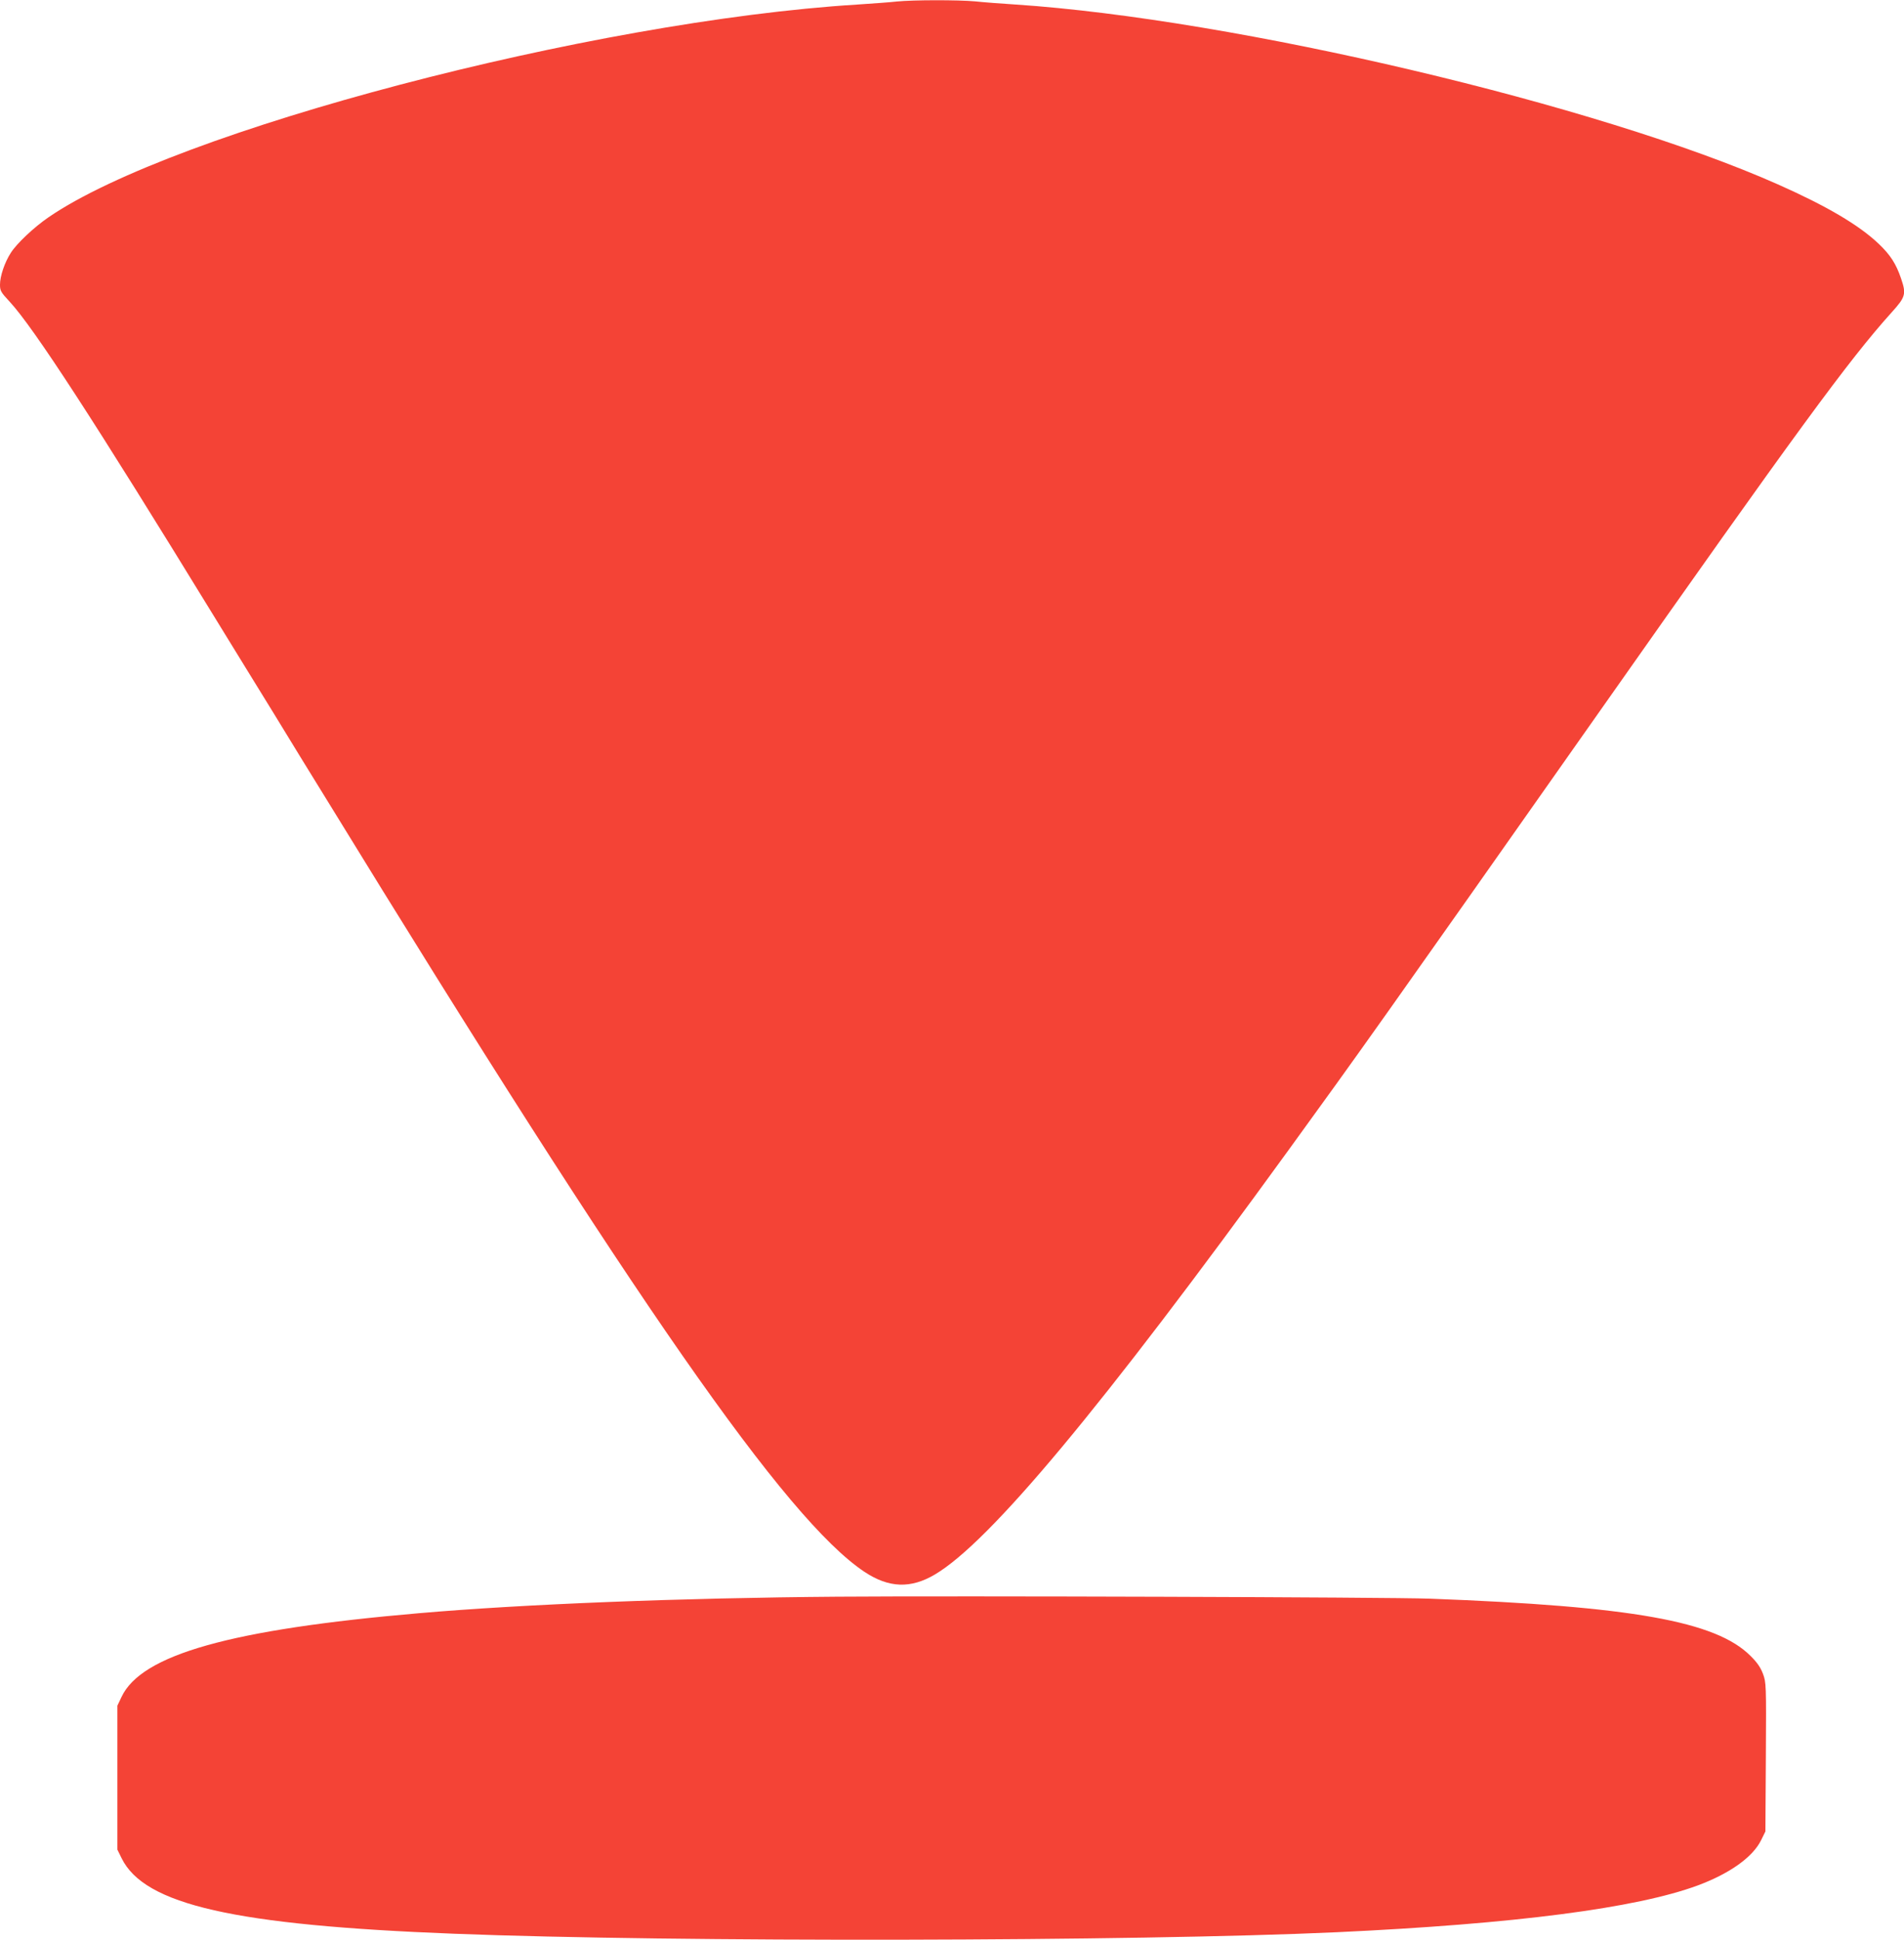 <?xml version="1.0" standalone="no"?>
<!DOCTYPE svg PUBLIC "-//W3C//DTD SVG 20010904//EN"
 "http://www.w3.org/TR/2001/REC-SVG-20010904/DTD/svg10.dtd">
<svg version="1.0" xmlns="http://www.w3.org/2000/svg"
 width="1257pt" height="1280pt" viewBox="0 0 1257 1280"
 preserveAspectRatio="xMidYMid meet">
<g transform="translate(0,1280) scale(0.1,-0.1)"
fill="#f44336" stroke="none">
<path d="M5920 12790 c-41 -5 -158 -13 -260 -20 -1757 -109 -4507 -832 -5340
-1404 -95 -65 -210 -173 -249 -235 -40 -62 -71 -153 -71 -209 0 -40 5 -50 64
-113 159 -172 564 -795 1351 -2079 120 -195 296 -482 392 -637 95 -156 252
-412 350 -570 2042 -3327 3034 -4751 3550 -5095 161 -107 306 -112 466 -17
362 215 1097 1096 2333 2799 475 654 611 845 2061 2905 1289 1832 1638 2309
1920 2622 94 104 99 122 63 227 -33 96 -70 154 -148 228 -131 124 -342 248
-664 391 -1179 524 -3584 1091 -5033 1187 -93 6 -214 15 -268 21 -113 10 -407
10 -517 -1z"/>
<path d="M5530 2264 c-1040 -8 -2074 -49 -2765 -109 -1242 -107 -1832 -273
-1963 -553 l-27 -57 0 -475 0 -475 28 -57 c151 -307 744 -442 2197 -498 1454
-57 4496 -51 5825 10 1180 55 1978 159 2384 309 212 79 363 187 418 299 l28
57 3 491 c3 483 2 492 -19 549 -16 42 -38 75 -83 119 -228 228 -784 327 -2116
377 -264 10 -3113 19 -3910 13z"/>
</g>
</svg>
